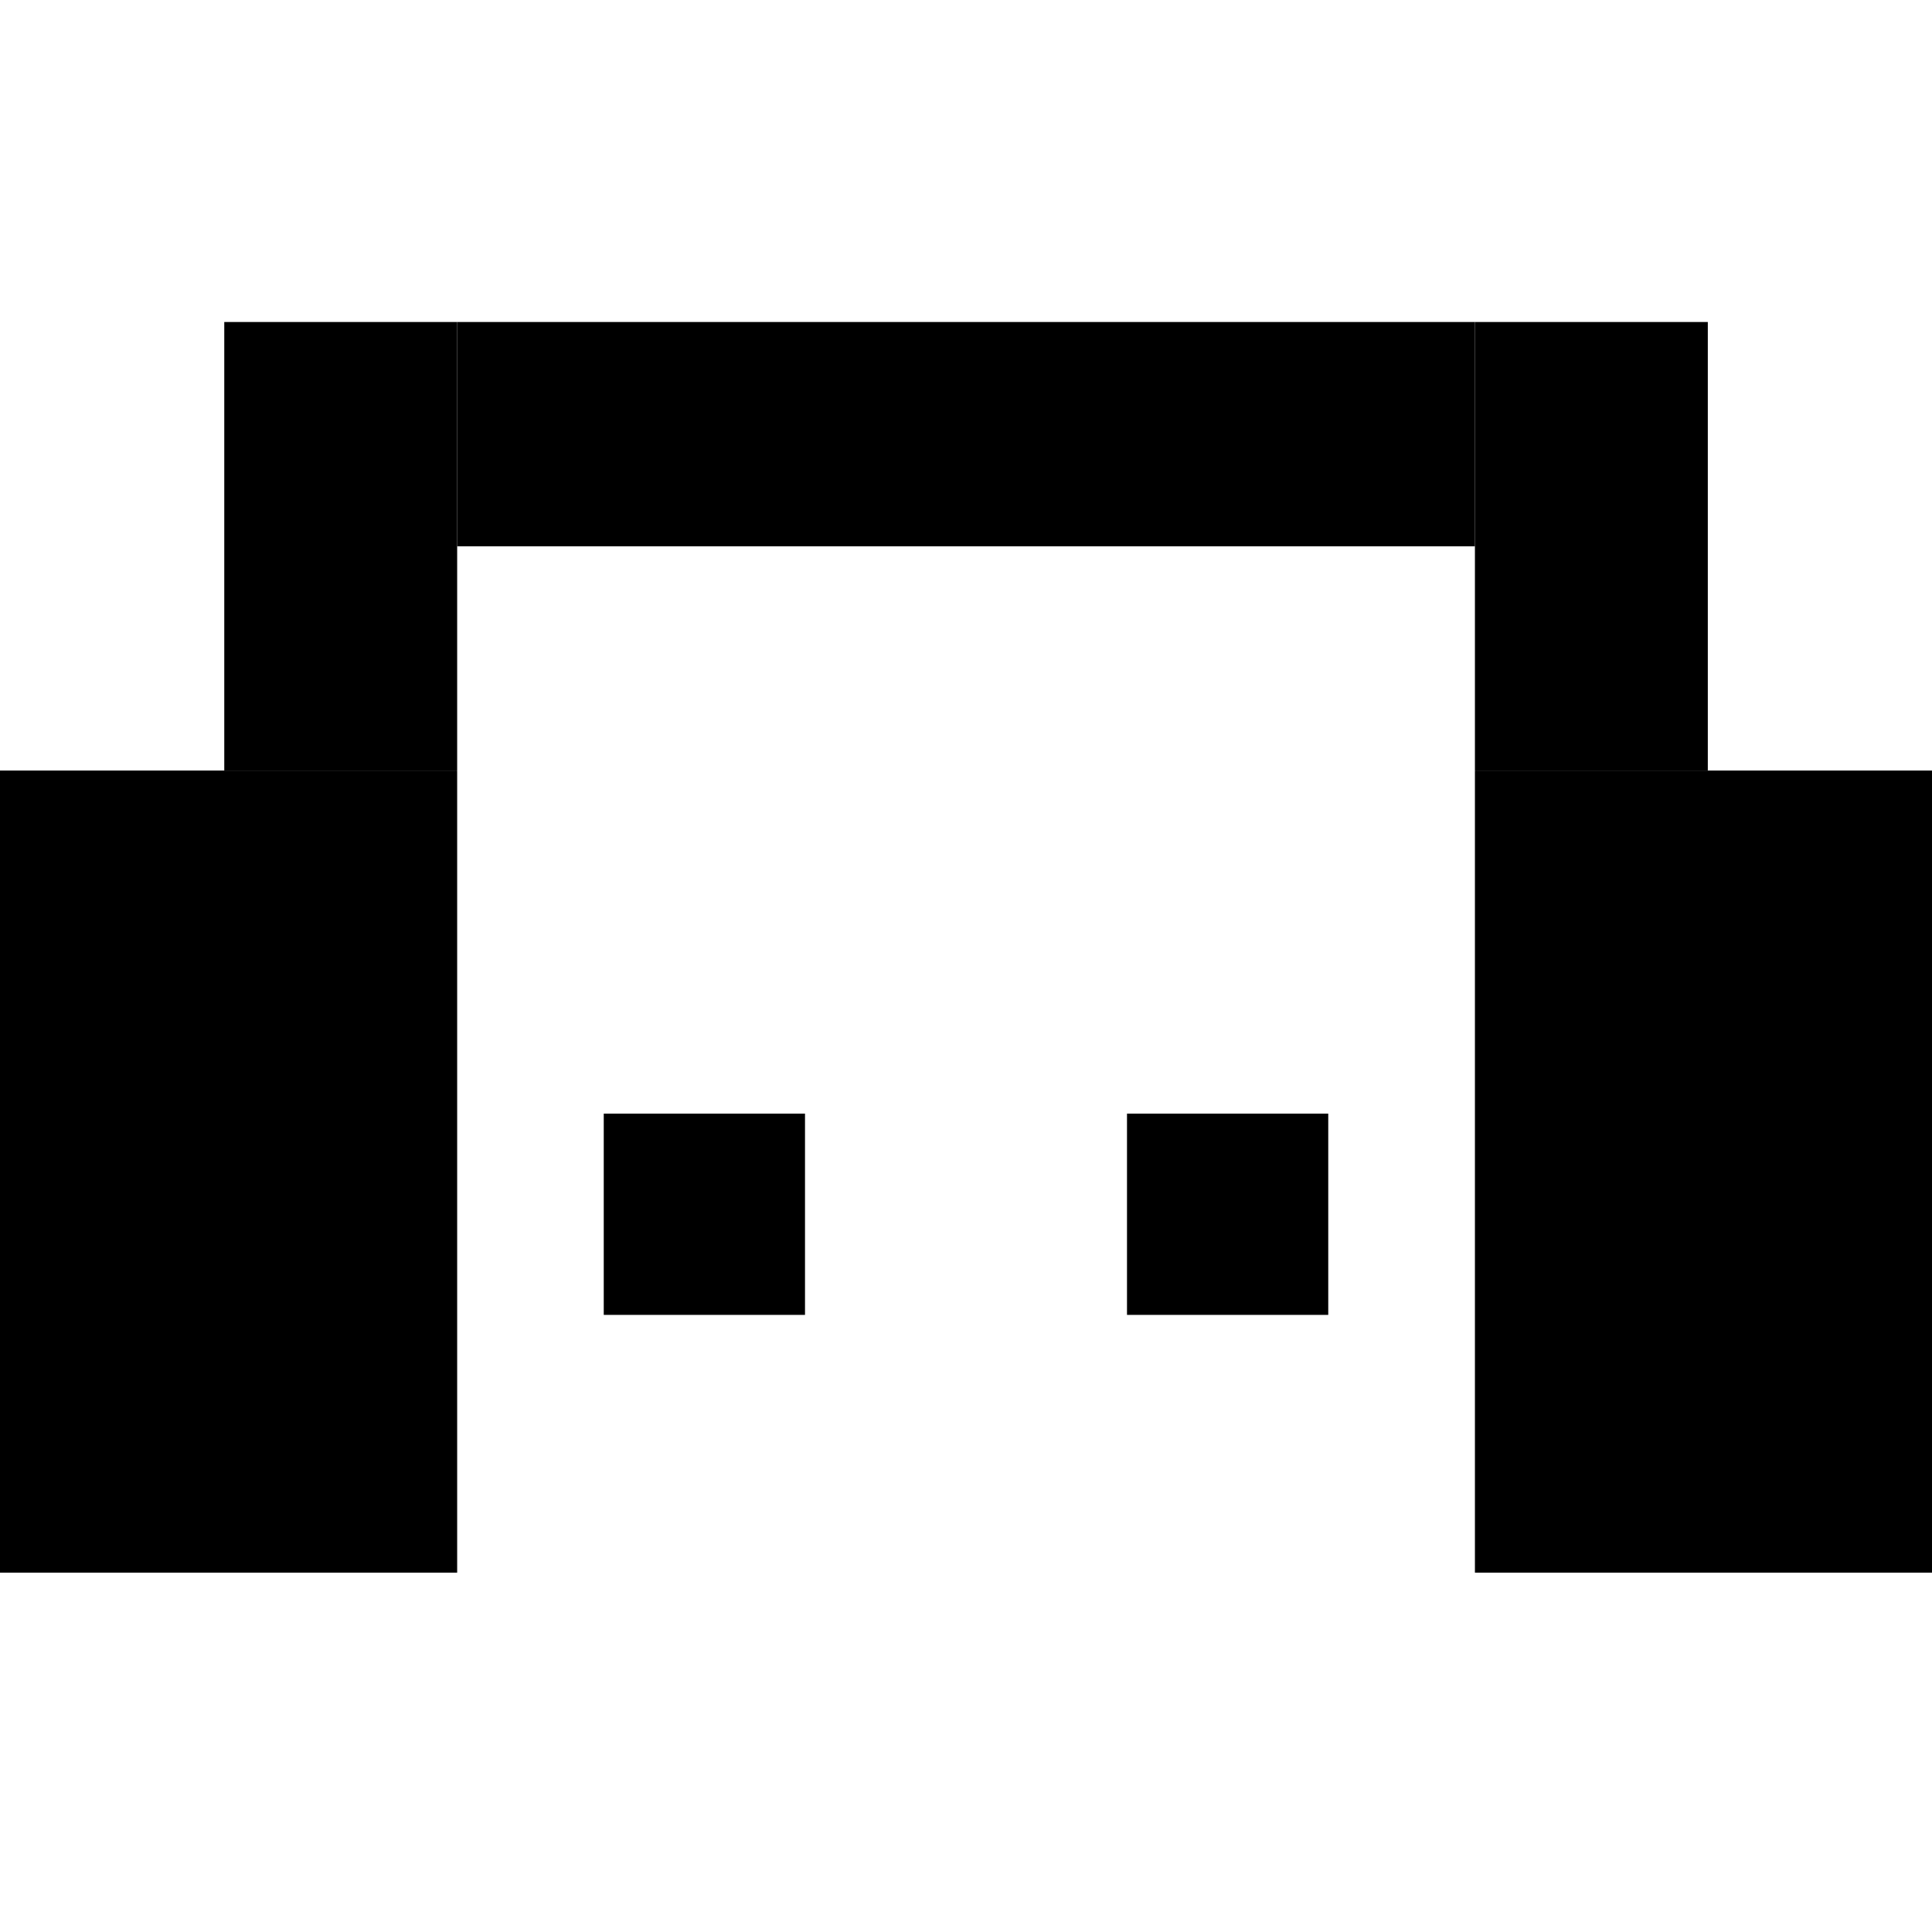 <svg width="24" height="24" viewBox="0 0 24 24" fill="none" xmlns="http://www.w3.org/2000/svg">
<g clip-path="url(#clip0_159_503)">
<rect y="9.572" width="5.679" height="9.964" fill="#000000"/>
<rect x="2.786" y="4" width="2.893" height="5.571" fill="#000000"/>
<rect x="18.322" y="4" width="2.893" height="5.571" fill="#000000"/>
<rect x="18.322" y="9.572" width="5.679" height="9.964" fill="#000000"/>
<rect x="7.5" y="13.834" width="2.5" height="2.5" fill="#000000"/>
<rect x="14" y="13.834" width="2.5" height="2.5" fill="#000000"/>
<rect x="5.679" y="4" width="12.643" height="2.786" fill="#000000"/>
</g>
<defs>
<clipPath id="clip0_159_503">
<rect width="24" height="24" fill="white"/>
</clipPath>
</defs>
</svg>
